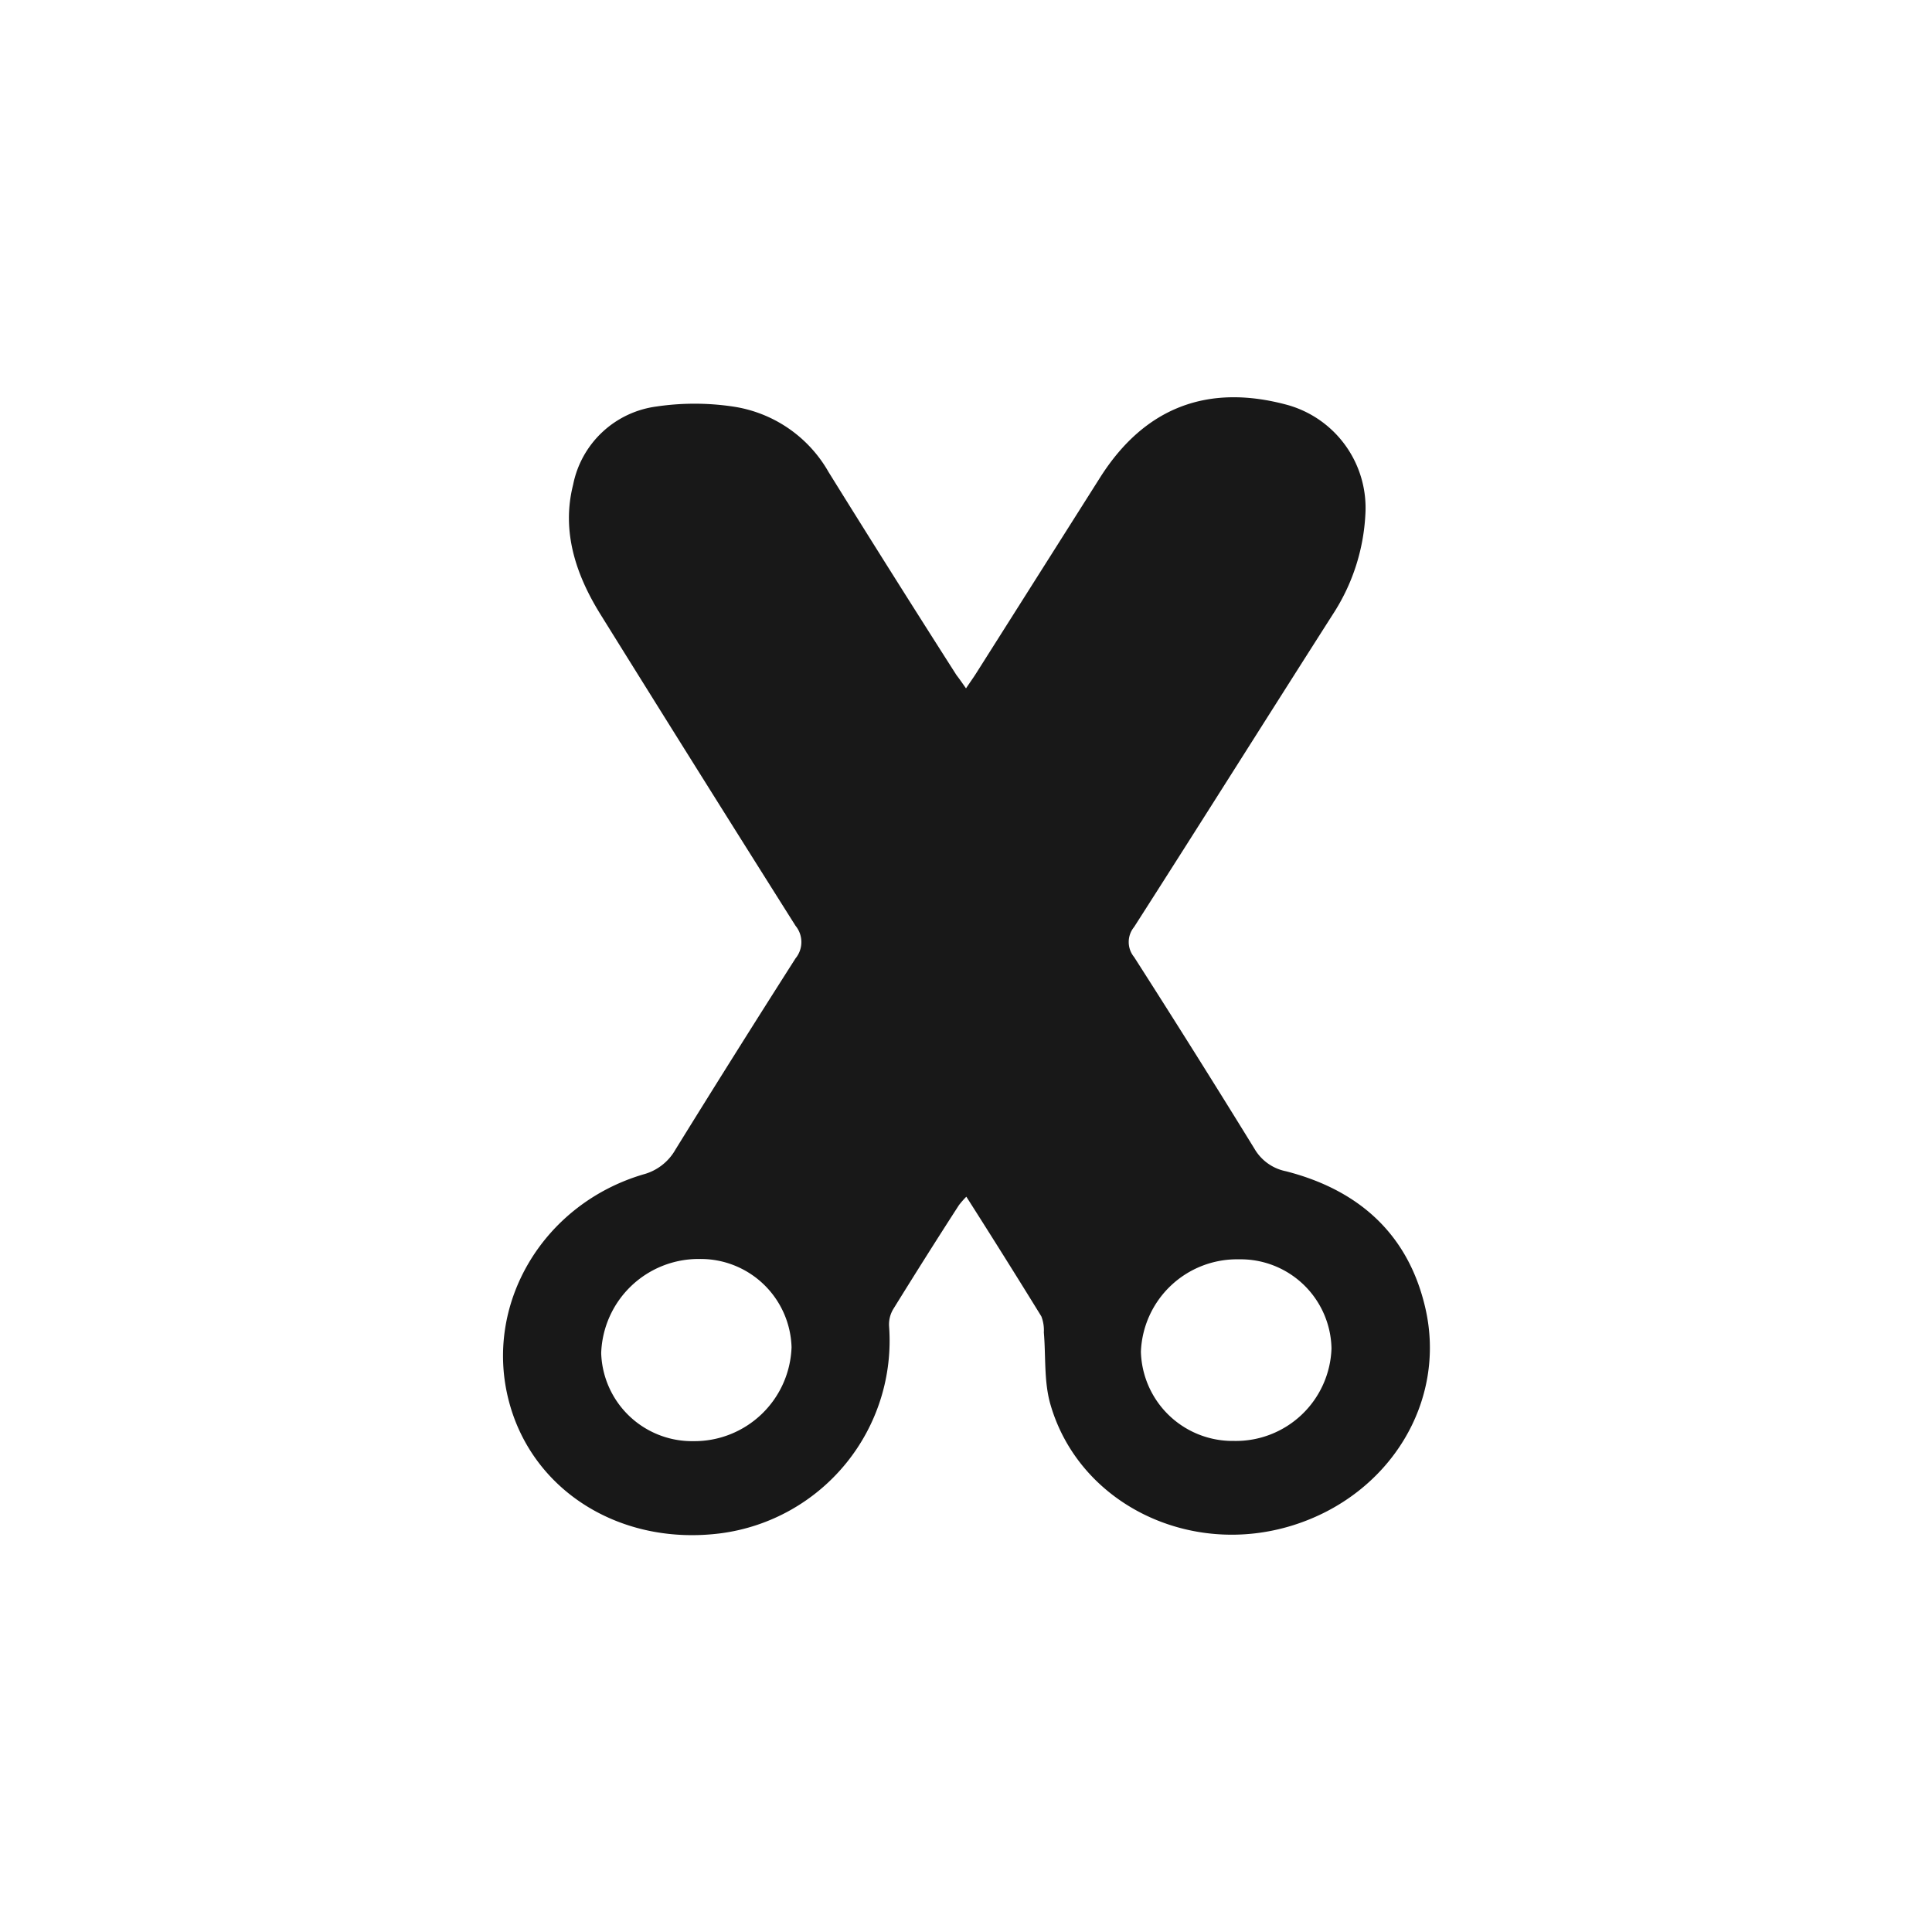 <svg xmlns="http://www.w3.org/2000/svg" id="Layer_1" data-name="Layer 1" viewBox="0 0 170 170"><defs><style>.cls-1{fill:#181818;}</style></defs><title>Icon</title><path id="Path_41926" data-name="Path 41926" class="cls-1" d="M85,60.57c.34-.51.63-.91.89-1.32L96.81,42c3.91-6.16,9.49-8.29,16.54-6.35a9.41,9.41,0,0,1,6.79,9.64,17.7,17.7,0,0,1-2.71,8.53c-5.9,9.24-11.73,18.52-17.64,27.75a2.08,2.08,0,0,0,0,2.64q5.37,8.39,10.58,16.85a4.14,4.14,0,0,0,2.78,2c6.37,1.63,10.75,5.49,12.26,12,1.93,8.29-3.14,16.47-11.6,19.14-9.15,2.89-18.91-1.91-21.4-10.69-.56-2-.38-4.18-.56-6.27a3.39,3.39,0,0,0-.22-1.41c-2.15-3.49-4.35-7-6.6-10.53a7.65,7.65,0,0,0-.65.74c-1.94,3-3.88,6.08-5.78,9.15a2.62,2.62,0,0,0-.37,1.5,17.09,17.09,0,0,1-14.75,18.22c-8.81,1.16-16.6-3.67-18.69-11.57-2.26-8.51,2.93-17.37,11.81-20a4.6,4.6,0,0,0,2.83-2.18Q64.66,92.7,70,84.33a2.26,2.26,0,0,0,0-2.87Q61.36,67.77,52.8,54c-2.13-3.45-3.41-7.25-2.37-11.35a8.63,8.63,0,0,1,7.33-6.88,22.93,22.93,0,0,1,6.72,0,11.63,11.63,0,0,1,8.43,5.77q5.59,9,11.25,17.86C84.4,59.71,84.65,60.07,85,60.57ZM61,126.81a8.56,8.56,0,0,0,8.65-8.27,8,8,0,0,0-8.11-7.76,8.57,8.57,0,0,0-8.64,8.28A8,8,0,0,0,61,126.81Zm48-16a8.46,8.46,0,0,0-8.61,8.13,8.07,8.07,0,0,0,8.19,7.85,8.42,8.42,0,0,0,8.58-8.14,8,8,0,0,0-8.15-7.84Z"></path></svg>